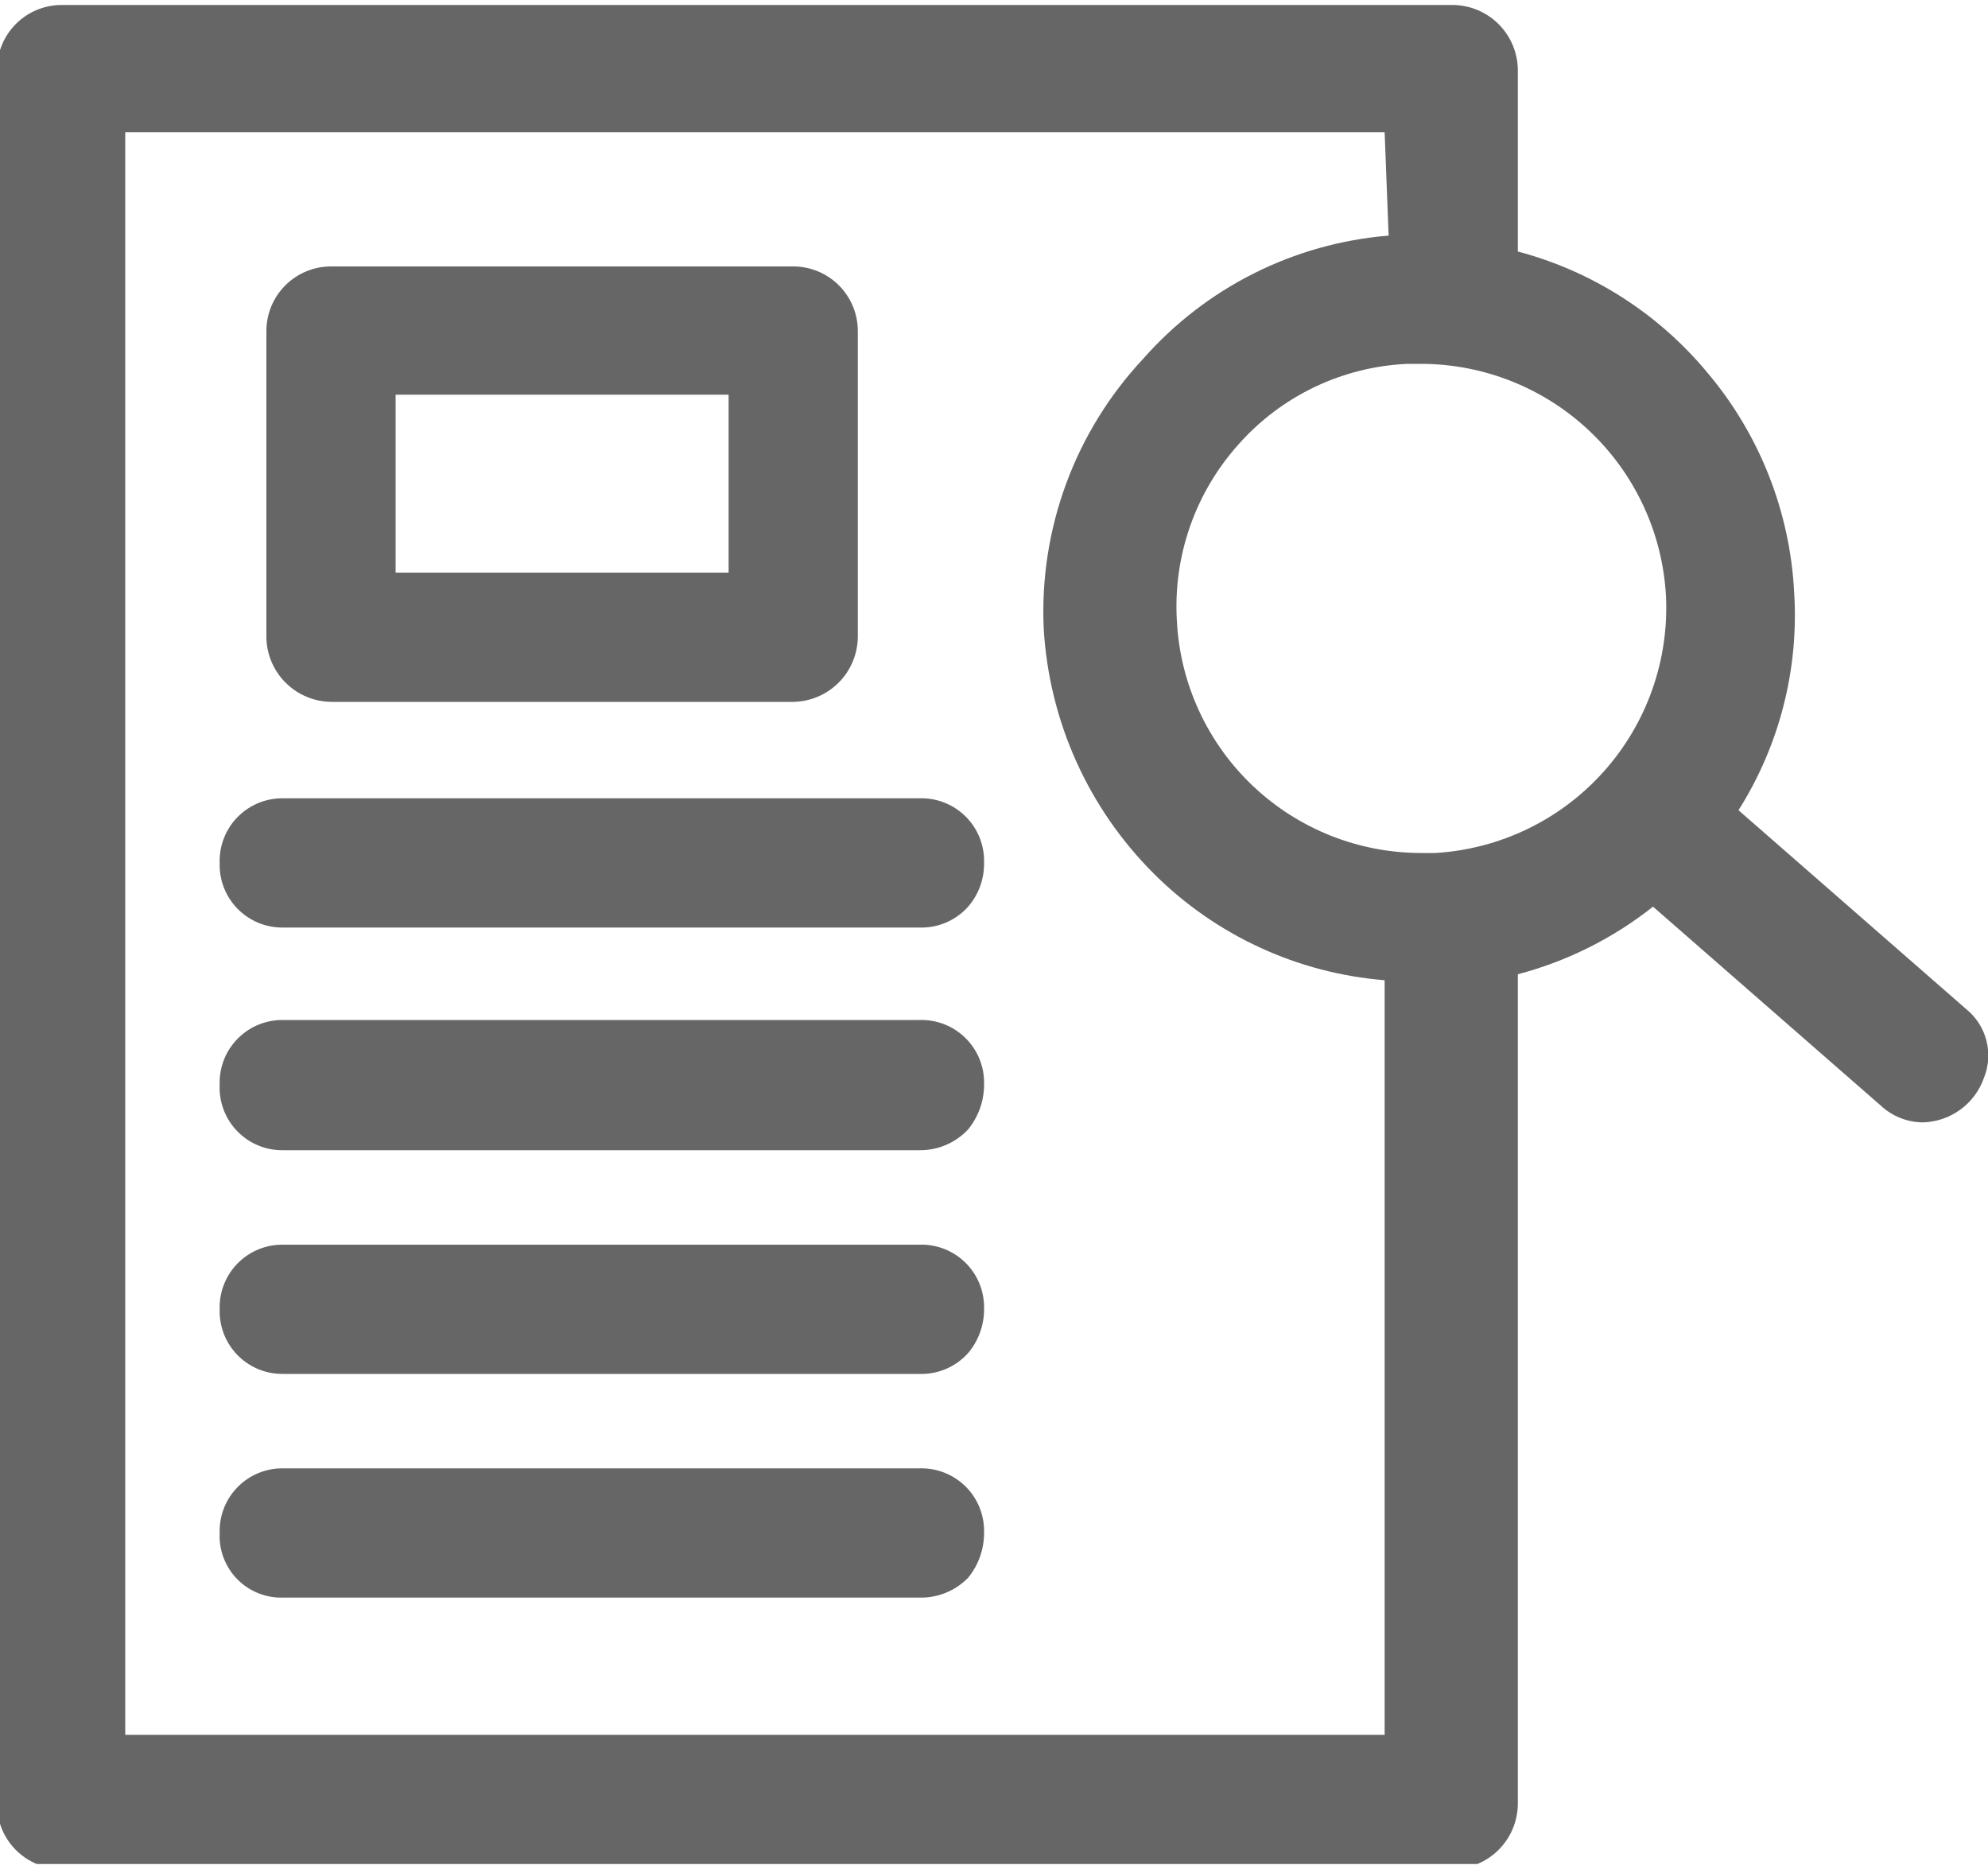 <svg width="150" height="141" viewBox="0 0 150 141" fill="none" xmlns="http://www.w3.org/2000/svg">
<g clip-path="url(#clip0_177_229)">
<path d="M24.975 52.95H59.85C61.137 52.931 62.366 52.411 63.276 51.501C64.186 50.591 64.706 49.362 64.725 48.075V24.975C64.725 23.682 64.211 22.442 63.297 21.528C62.383 20.614 61.143 20.1 59.85 20.1H24.975C23.682 20.1 22.442 20.614 21.528 21.528C20.614 22.442 20.1 23.682 20.1 24.975V48.15C20.138 49.424 20.666 50.634 21.575 51.528C22.483 52.422 23.701 52.931 24.975 52.95ZM54.975 29.775V43.2H29.85V29.775H54.975Z" fill="#666666"/>
<path d="M21.375 120.525H69.375C70.058 120.542 70.737 120.418 71.369 120.159C72.002 119.901 72.574 119.515 73.05 119.025C73.828 118.072 74.252 116.88 74.251 115.65C74.271 115.004 74.159 114.361 73.922 113.76C73.684 113.159 73.326 112.613 72.869 112.156C72.412 111.699 71.866 111.341 71.265 111.104C70.664 110.866 70.021 110.754 69.375 110.775H21.375C20.735 110.765 20.1 110.884 19.508 111.126C18.916 111.368 18.38 111.728 17.931 112.184C17.482 112.64 17.13 113.182 16.897 113.778C16.664 114.374 16.555 115.011 16.575 115.65C16.544 116.292 16.645 116.934 16.874 117.535C17.104 118.135 17.455 118.682 17.906 119.14C18.357 119.598 18.898 119.958 19.495 120.196C20.093 120.434 20.733 120.547 21.375 120.525Z" fill="#666666"/>
<path d="M21.375 69.975H69.375C70.065 69.997 70.752 69.868 71.387 69.596C72.022 69.323 72.59 68.915 73.05 68.4C73.84 67.484 74.267 66.31 74.25 65.1C74.271 64.454 74.159 63.811 73.921 63.21C73.684 62.609 73.325 62.063 72.868 61.607C72.412 61.15 71.865 60.791 71.264 60.554C70.664 60.316 70.021 60.204 69.375 60.225H21.375C20.735 60.215 20.1 60.334 19.508 60.576C18.916 60.819 18.379 61.179 17.93 61.634C17.482 62.09 17.13 62.632 16.897 63.228C16.664 63.824 16.554 64.461 16.575 65.1C16.554 65.74 16.664 66.376 16.897 66.972C17.13 67.568 17.482 68.11 17.93 68.566C18.379 69.022 18.916 69.382 19.508 69.624C20.1 69.866 20.735 69.986 21.375 69.975V69.975Z" fill="#666666"/>
<path d="M148.35 76.125L131.175 61.125C134.268 56.228 135.738 50.48 135.375 44.7C135.064 38.575 132.745 32.724 128.775 28.05C125.08 23.621 120.101 20.45 114.525 18.975V5.25C114.506 3.963 113.986 2.734 113.076 1.824C112.166 0.914 110.937 0.394 109.65 0.375H4.65C4.01 0.375 3.376 0.501 2.784 0.746C2.193 0.991 1.656 1.35 1.203 1.803C0.75 2.256 0.391 2.793 0.146 3.384C-0.099 3.976 -0.225 4.61 -0.225 5.25V136.125C-0.225 136.765 -0.099 137.399 0.146 137.991C0.391 138.582 0.75 139.119 1.203 139.572C1.656 140.025 2.193 140.384 2.784 140.629C3.376 140.874 4.01 141 4.65 141H109.65C110.937 140.981 112.166 140.461 113.076 139.551C113.986 138.641 114.506 137.412 114.525 136.125V73.5C118.241 72.522 121.714 70.786 124.725 68.4L141.9 83.4C142.755 84.201 143.878 84.655 145.05 84.675C146.077 84.655 147.073 84.321 147.905 83.718C148.736 83.114 149.363 82.27 149.7 81.3C150.058 80.406 150.12 79.422 149.878 78.49C149.635 77.559 149.099 76.73 148.35 76.125V76.125ZM104.775 17.775C97.628 18.358 90.987 21.692 86.25 27.075C83.708 29.792 81.735 32.989 80.447 36.48C79.159 39.97 78.582 43.683 78.75 47.4C79.149 54.389 82.114 60.986 87.075 65.925C91.742 70.576 97.907 73.419 104.475 73.95V130.875H9.45V9.975H104.475L104.775 17.775ZM107.25 64.35C102.521 64.357 97.97 62.547 94.537 59.295C91.103 56.043 89.05 51.597 88.8 46.875C88.651 44.453 88.986 42.025 89.784 39.733C90.582 37.441 91.828 35.331 93.45 33.525C95.058 31.708 97.016 30.234 99.207 29.191C101.397 28.147 103.776 27.555 106.2 27.45H107.25C111.973 27.462 116.514 29.277 119.943 32.525C123.373 35.773 125.433 40.209 125.7 44.925C125.946 49.803 124.256 54.58 120.997 58.218C117.739 61.856 113.175 64.06 108.3 64.35H107.25Z" fill="#666666"/>
<path d="M21.375 86.775H69.375C70.064 86.782 70.746 86.646 71.378 86.375C72.011 86.104 72.581 85.704 73.05 85.2C73.828 84.247 74.252 83.055 74.25 81.825C74.271 81.179 74.159 80.536 73.922 79.935C73.684 79.334 73.326 78.788 72.869 78.332C72.412 77.875 71.866 77.516 71.265 77.279C70.664 77.041 70.021 76.929 69.375 76.95H21.375C20.735 76.939 20.1 77.059 19.508 77.301C18.916 77.543 18.38 77.903 17.931 78.359C17.482 78.815 17.13 79.357 16.897 79.953C16.664 80.549 16.554 81.186 16.575 81.825C16.544 82.471 16.646 83.116 16.874 83.72C17.102 84.325 17.452 84.876 17.902 85.34C18.352 85.804 18.893 86.171 19.49 86.418C20.087 86.664 20.729 86.786 21.375 86.775V86.775Z" fill="#666666"/>
<path d="M21.375 103.65H69.375C70.065 103.672 70.752 103.542 71.387 103.27C72.022 102.998 72.59 102.59 73.05 102.075C73.828 101.152 74.253 99.982 74.25 98.775C74.271 98.129 74.159 97.486 73.921 96.885C73.684 96.284 73.325 95.738 72.868 95.281C72.412 94.825 71.865 94.466 71.264 94.228C70.664 93.991 70.021 93.879 69.375 93.9H21.375C20.735 93.889 20.1 94.009 19.508 94.251C18.916 94.493 18.379 94.853 17.93 95.309C17.482 95.765 17.13 96.307 16.897 96.903C16.664 97.499 16.554 98.136 16.575 98.775C16.554 99.414 16.664 100.051 16.897 100.647C17.13 101.243 17.482 101.785 17.93 102.241C18.379 102.696 18.916 103.056 19.508 103.299C20.1 103.541 20.735 103.66 21.375 103.65V103.65Z" fill="#666666"/>
</g>
<defs>
<clipPath id="clip0_177_229">
<rect width="150" height="140.625" fill="white"/>
</clipPath>
</defs>
</svg>

